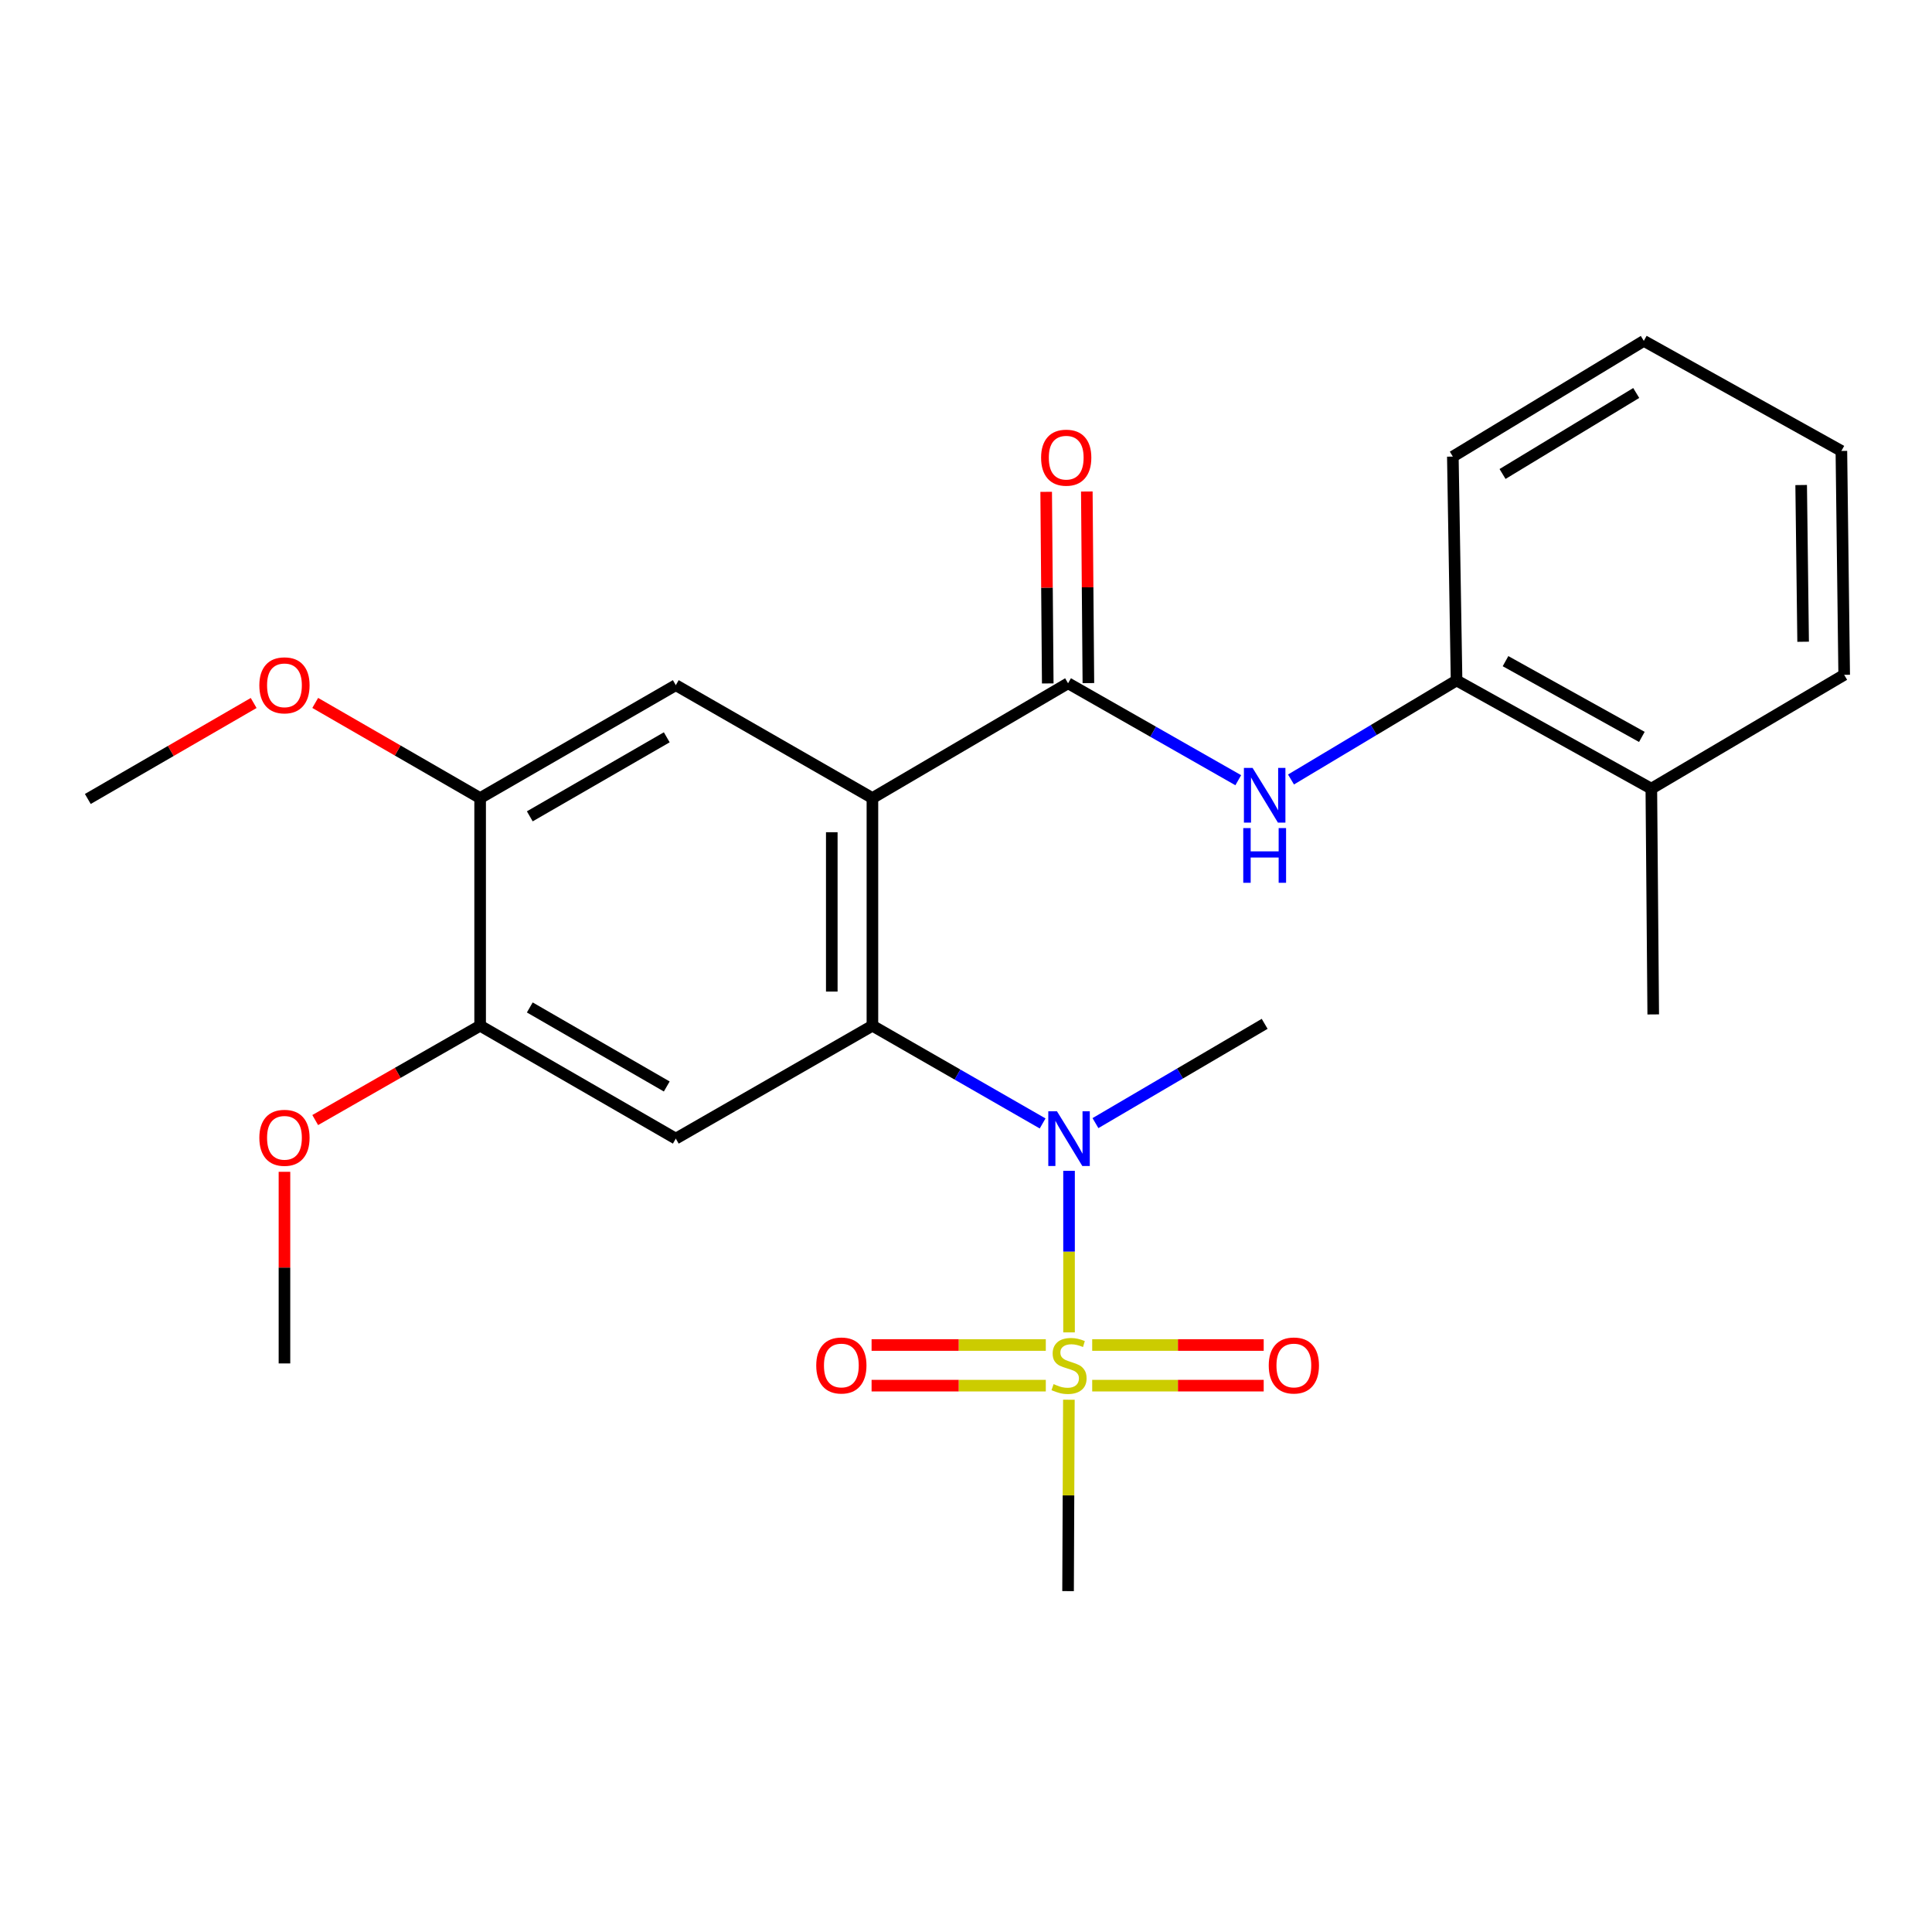 <?xml version='1.0' encoding='iso-8859-1'?>
<svg version='1.1' baseProfile='full'
              xmlns='http://www.w3.org/2000/svg'
                      xmlns:rdkit='http://www.rdkit.org/xml'
                      xmlns:xlink='http://www.w3.org/1999/xlink'
                  xml:space='preserve'
width='1000px' height='1000px' viewBox='0 0 1000 1000'>
<!-- END OF HEADER -->
<rect style='opacity:1.0;fill:#FFFFFF;stroke:none' width='1000' height='1000' x='0' y='0'> </rect>
<path class='bond-1' d='M 451.563,413.083 L 451.563,530.908' style='fill:none;fill-rule:evenodd;stroke:#000000;stroke-width:6px;stroke-linecap:butt;stroke-linejoin:miter;stroke-opacity:1' />
<path class='bond-1' d='M 430.529,430.757 L 430.529,513.234' style='fill:none;fill-rule:evenodd;stroke:#000000;stroke-width:6px;stroke-linecap:butt;stroke-linejoin:miter;stroke-opacity:1' />
<path class='bond-2' d='M 451.563,413.083 L 552.83,353.662' style='fill:none;fill-rule:evenodd;stroke:#000000;stroke-width:6px;stroke-linecap:butt;stroke-linejoin:miter;stroke-opacity:1' />
<path class='bond-5' d='M 451.563,413.083 L 349.794,354.643' style='fill:none;fill-rule:evenodd;stroke:#000000;stroke-width:6px;stroke-linecap:butt;stroke-linejoin:miter;stroke-opacity:1' />
<path class='bond-0' d='M 553.333,689.641 L 553.333,647.828' style='fill:none;fill-rule:evenodd;stroke:#CCCC00;stroke-width:6px;stroke-linecap:butt;stroke-linejoin:miter;stroke-opacity:1' />
<path class='bond-0' d='M 553.333,647.828 L 553.333,606.015' style='fill:none;fill-rule:evenodd;stroke:#0000FF;stroke-width:6px;stroke-linecap:butt;stroke-linejoin:miter;stroke-opacity:1' />
<path class='bond-10' d='M 565.322,717.211 L 609.705,717.211' style='fill:none;fill-rule:evenodd;stroke:#CCCC00;stroke-width:6px;stroke-linecap:butt;stroke-linejoin:miter;stroke-opacity:1' />
<path class='bond-10' d='M 609.705,717.211 L 654.089,717.211' style='fill:none;fill-rule:evenodd;stroke:#FF0000;stroke-width:6px;stroke-linecap:butt;stroke-linejoin:miter;stroke-opacity:1' />
<path class='bond-10' d='M 565.322,696.177 L 609.705,696.177' style='fill:none;fill-rule:evenodd;stroke:#CCCC00;stroke-width:6px;stroke-linecap:butt;stroke-linejoin:miter;stroke-opacity:1' />
<path class='bond-10' d='M 609.705,696.177 L 654.089,696.177' style='fill:none;fill-rule:evenodd;stroke:#FF0000;stroke-width:6px;stroke-linecap:butt;stroke-linejoin:miter;stroke-opacity:1' />
<path class='bond-11' d='M 541.307,696.177 L 496.218,696.177' style='fill:none;fill-rule:evenodd;stroke:#CCCC00;stroke-width:6px;stroke-linecap:butt;stroke-linejoin:miter;stroke-opacity:1' />
<path class='bond-11' d='M 496.218,696.177 L 451.13,696.177' style='fill:none;fill-rule:evenodd;stroke:#FF0000;stroke-width:6px;stroke-linecap:butt;stroke-linejoin:miter;stroke-opacity:1' />
<path class='bond-11' d='M 541.307,717.211 L 496.218,717.211' style='fill:none;fill-rule:evenodd;stroke:#CCCC00;stroke-width:6px;stroke-linecap:butt;stroke-linejoin:miter;stroke-opacity:1' />
<path class='bond-11' d='M 496.218,717.211 L 451.13,717.211' style='fill:none;fill-rule:evenodd;stroke:#FF0000;stroke-width:6px;stroke-linecap:butt;stroke-linejoin:miter;stroke-opacity:1' />
<path class='bond-14' d='M 553.256,724.496 L 553.043,774.029' style='fill:none;fill-rule:evenodd;stroke:#CCCC00;stroke-width:6px;stroke-linecap:butt;stroke-linejoin:miter;stroke-opacity:1' />
<path class='bond-14' d='M 553.043,774.029 L 552.83,823.562' style='fill:none;fill-rule:evenodd;stroke:#000000;stroke-width:6px;stroke-linecap:butt;stroke-linejoin:miter;stroke-opacity:1' />
<path class='bond-3' d='M 451.563,530.908 L 495.611,556.202' style='fill:none;fill-rule:evenodd;stroke:#000000;stroke-width:6px;stroke-linecap:butt;stroke-linejoin:miter;stroke-opacity:1' />
<path class='bond-3' d='M 495.611,556.202 L 539.659,581.496' style='fill:none;fill-rule:evenodd;stroke:#0000FF;stroke-width:6px;stroke-linecap:butt;stroke-linejoin:miter;stroke-opacity:1' />
<path class='bond-4' d='M 451.563,530.908 L 349.794,589.348' style='fill:none;fill-rule:evenodd;stroke:#000000;stroke-width:6px;stroke-linecap:butt;stroke-linejoin:miter;stroke-opacity:1' />
<path class='bond-6' d='M 552.83,353.662 L 596.876,378.749' style='fill:none;fill-rule:evenodd;stroke:#000000;stroke-width:6px;stroke-linecap:butt;stroke-linejoin:miter;stroke-opacity:1' />
<path class='bond-6' d='M 596.876,378.749 L 640.921,403.837' style='fill:none;fill-rule:evenodd;stroke:#0000FF;stroke-width:6px;stroke-linecap:butt;stroke-linejoin:miter;stroke-opacity:1' />
<path class='bond-12' d='M 563.347,353.575 L 562.941,303.988' style='fill:none;fill-rule:evenodd;stroke:#000000;stroke-width:6px;stroke-linecap:butt;stroke-linejoin:miter;stroke-opacity:1' />
<path class='bond-12' d='M 562.941,303.988 L 562.534,254.401' style='fill:none;fill-rule:evenodd;stroke:#FF0000;stroke-width:6px;stroke-linecap:butt;stroke-linejoin:miter;stroke-opacity:1' />
<path class='bond-12' d='M 542.314,353.748 L 541.907,304.161' style='fill:none;fill-rule:evenodd;stroke:#000000;stroke-width:6px;stroke-linecap:butt;stroke-linejoin:miter;stroke-opacity:1' />
<path class='bond-12' d='M 541.907,304.161 L 541.501,254.574' style='fill:none;fill-rule:evenodd;stroke:#FF0000;stroke-width:6px;stroke-linecap:butt;stroke-linejoin:miter;stroke-opacity:1' />
<path class='bond-17' d='M 567.008,581.324 L 610.798,555.631' style='fill:none;fill-rule:evenodd;stroke:#0000FF;stroke-width:6px;stroke-linecap:butt;stroke-linejoin:miter;stroke-opacity:1' />
<path class='bond-17' d='M 610.798,555.631 L 654.588,529.938' style='fill:none;fill-rule:evenodd;stroke:#000000;stroke-width:6px;stroke-linecap:butt;stroke-linejoin:miter;stroke-opacity:1' />
<path class='bond-25' d='M 349.794,589.348 L 248.515,530.908' style='fill:none;fill-rule:evenodd;stroke:#000000;stroke-width:6px;stroke-linecap:butt;stroke-linejoin:miter;stroke-opacity:1' />
<path class='bond-25' d='M 345.114,562.363 L 274.219,521.456' style='fill:none;fill-rule:evenodd;stroke:#000000;stroke-width:6px;stroke-linecap:butt;stroke-linejoin:miter;stroke-opacity:1' />
<path class='bond-8' d='M 349.794,354.643 L 248.515,413.083' style='fill:none;fill-rule:evenodd;stroke:#000000;stroke-width:6px;stroke-linecap:butt;stroke-linejoin:miter;stroke-opacity:1' />
<path class='bond-8' d='M 345.114,381.628 L 274.219,422.535' style='fill:none;fill-rule:evenodd;stroke:#000000;stroke-width:6px;stroke-linecap:butt;stroke-linejoin:miter;stroke-opacity:1' />
<path class='bond-9' d='M 668.222,403.466 L 711.069,377.833' style='fill:none;fill-rule:evenodd;stroke:#0000FF;stroke-width:6px;stroke-linecap:butt;stroke-linejoin:miter;stroke-opacity:1' />
<path class='bond-9' d='M 711.069,377.833 L 753.916,352.201' style='fill:none;fill-rule:evenodd;stroke:#000000;stroke-width:6px;stroke-linecap:butt;stroke-linejoin:miter;stroke-opacity:1' />
<path class='bond-7' d='M 248.515,530.908 L 248.515,413.083' style='fill:none;fill-rule:evenodd;stroke:#000000;stroke-width:6px;stroke-linecap:butt;stroke-linejoin:miter;stroke-opacity:1' />
<path class='bond-15' d='M 248.515,530.908 L 205.834,555.324' style='fill:none;fill-rule:evenodd;stroke:#000000;stroke-width:6px;stroke-linecap:butt;stroke-linejoin:miter;stroke-opacity:1' />
<path class='bond-15' d='M 205.834,555.324 L 163.153,579.74' style='fill:none;fill-rule:evenodd;stroke:#FF0000;stroke-width:6px;stroke-linecap:butt;stroke-linejoin:miter;stroke-opacity:1' />
<path class='bond-16' d='M 248.515,413.083 L 205.837,388.457' style='fill:none;fill-rule:evenodd;stroke:#000000;stroke-width:6px;stroke-linecap:butt;stroke-linejoin:miter;stroke-opacity:1' />
<path class='bond-16' d='M 205.837,388.457 L 163.159,363.831' style='fill:none;fill-rule:evenodd;stroke:#FF0000;stroke-width:6px;stroke-linecap:butt;stroke-linejoin:miter;stroke-opacity:1' />
<path class='bond-13' d='M 753.916,352.201 L 854.727,408.21' style='fill:none;fill-rule:evenodd;stroke:#000000;stroke-width:6px;stroke-linecap:butt;stroke-linejoin:miter;stroke-opacity:1' />
<path class='bond-13' d='M 779.253,342.215 L 849.821,381.422' style='fill:none;fill-rule:evenodd;stroke:#000000;stroke-width:6px;stroke-linecap:butt;stroke-linejoin:miter;stroke-opacity:1' />
<path class='bond-18' d='M 753.916,352.201 L 751.988,236.327' style='fill:none;fill-rule:evenodd;stroke:#000000;stroke-width:6px;stroke-linecap:butt;stroke-linejoin:miter;stroke-opacity:1' />
<path class='bond-19' d='M 854.727,408.21 L 855.709,525.066' style='fill:none;fill-rule:evenodd;stroke:#000000;stroke-width:6px;stroke-linecap:butt;stroke-linejoin:miter;stroke-opacity:1' />
<path class='bond-20' d='M 854.727,408.21 L 954.545,349.291' style='fill:none;fill-rule:evenodd;stroke:#000000;stroke-width:6px;stroke-linecap:butt;stroke-linejoin:miter;stroke-opacity:1' />
<path class='bond-22' d='M 147.236,606.527 L 147.236,656.12' style='fill:none;fill-rule:evenodd;stroke:#FF0000;stroke-width:6px;stroke-linecap:butt;stroke-linejoin:miter;stroke-opacity:1' />
<path class='bond-22' d='M 147.236,656.12 L 147.236,705.713' style='fill:none;fill-rule:evenodd;stroke:#000000;stroke-width:6px;stroke-linecap:butt;stroke-linejoin:miter;stroke-opacity:1' />
<path class='bond-21' d='M 131.296,363.869 L 88.375,388.709' style='fill:none;fill-rule:evenodd;stroke:#FF0000;stroke-width:6px;stroke-linecap:butt;stroke-linejoin:miter;stroke-opacity:1' />
<path class='bond-21' d='M 88.375,388.709 L 45.455,413.55' style='fill:none;fill-rule:evenodd;stroke:#000000;stroke-width:6px;stroke-linecap:butt;stroke-linejoin:miter;stroke-opacity:1' />
<path class='bond-23' d='M 751.988,236.327 L 850.836,176.438' style='fill:none;fill-rule:evenodd;stroke:#000000;stroke-width:6px;stroke-linecap:butt;stroke-linejoin:miter;stroke-opacity:1' />
<path class='bond-23' d='M 777.714,245.333 L 846.908,203.411' style='fill:none;fill-rule:evenodd;stroke:#000000;stroke-width:6px;stroke-linecap:butt;stroke-linejoin:miter;stroke-opacity:1' />
<path class='bond-26' d='M 954.545,349.291 L 953.096,233.405' style='fill:none;fill-rule:evenodd;stroke:#000000;stroke-width:6px;stroke-linecap:butt;stroke-linejoin:miter;stroke-opacity:1' />
<path class='bond-26' d='M 933.296,332.171 L 932.281,251.051' style='fill:none;fill-rule:evenodd;stroke:#000000;stroke-width:6px;stroke-linecap:butt;stroke-linejoin:miter;stroke-opacity:1' />
<path class='bond-24' d='M 850.836,176.438 L 953.096,233.405' style='fill:none;fill-rule:evenodd;stroke:#000000;stroke-width:6px;stroke-linecap:butt;stroke-linejoin:miter;stroke-opacity:1' />
<path  class='atom-1' d='M 545.333 716.414
Q 545.653 716.534, 546.973 717.094
Q 548.293 717.654, 549.733 718.014
Q 551.213 718.334, 552.653 718.334
Q 555.333 718.334, 556.893 717.054
Q 558.453 715.734, 558.453 713.454
Q 558.453 711.894, 557.653 710.934
Q 556.893 709.974, 555.693 709.454
Q 554.493 708.934, 552.493 708.334
Q 549.973 707.574, 548.453 706.854
Q 546.973 706.134, 545.893 704.614
Q 544.853 703.094, 544.853 700.534
Q 544.853 696.974, 547.253 694.774
Q 549.693 692.574, 554.493 692.574
Q 557.773 692.574, 561.493 694.134
L 560.573 697.214
Q 557.173 695.814, 554.613 695.814
Q 551.853 695.814, 550.333 696.974
Q 548.813 698.094, 548.853 700.054
Q 548.853 701.574, 549.613 702.494
Q 550.413 703.414, 551.533 703.934
Q 552.693 704.454, 554.613 705.054
Q 557.173 705.854, 558.693 706.654
Q 560.213 707.454, 561.293 709.094
Q 562.413 710.694, 562.413 713.454
Q 562.413 717.374, 559.773 719.494
Q 557.173 721.574, 552.813 721.574
Q 550.293 721.574, 548.373 721.014
Q 546.493 720.494, 544.253 719.574
L 545.333 716.414
' fill='#CCCC00'/>
<path  class='atom-4' d='M 547.073 575.188
L 556.353 590.188
Q 557.273 591.668, 558.753 594.348
Q 560.233 597.028, 560.313 597.188
L 560.313 575.188
L 564.073 575.188
L 564.073 603.508
L 560.193 603.508
L 550.233 587.108
Q 549.073 585.188, 547.833 582.988
Q 546.633 580.788, 546.273 580.108
L 546.273 603.508
L 542.593 603.508
L 542.593 575.188
L 547.073 575.188
' fill='#0000FF'/>
<path  class='atom-7' d='M 648.328 397.462
L 657.608 412.462
Q 658.528 413.942, 660.008 416.622
Q 661.488 419.302, 661.568 419.462
L 661.568 397.462
L 665.328 397.462
L 665.328 425.782
L 661.448 425.782
L 651.488 409.382
Q 650.328 407.462, 649.088 405.262
Q 647.888 403.062, 647.528 402.382
L 647.528 425.782
L 643.848 425.782
L 643.848 397.462
L 648.328 397.462
' fill='#0000FF'/>
<path  class='atom-7' d='M 643.508 428.614
L 647.348 428.614
L 647.348 440.654
L 661.828 440.654
L 661.828 428.614
L 665.668 428.614
L 665.668 456.934
L 661.828 456.934
L 661.828 443.854
L 647.348 443.854
L 647.348 456.934
L 643.508 456.934
L 643.508 428.614
' fill='#0000FF'/>
<path  class='atom-11' d='M 656.698 706.774
Q 656.698 699.974, 660.058 696.174
Q 663.418 692.374, 669.698 692.374
Q 675.978 692.374, 679.338 696.174
Q 682.698 699.974, 682.698 706.774
Q 682.698 713.654, 679.298 717.574
Q 675.898 721.454, 669.698 721.454
Q 663.458 721.454, 660.058 717.574
Q 656.698 713.694, 656.698 706.774
M 669.698 718.254
Q 674.018 718.254, 676.338 715.374
Q 678.698 712.454, 678.698 706.774
Q 678.698 701.214, 676.338 698.414
Q 674.018 695.574, 669.698 695.574
Q 665.378 695.574, 663.018 698.374
Q 660.698 701.174, 660.698 706.774
Q 660.698 712.494, 663.018 715.374
Q 665.378 718.254, 669.698 718.254
' fill='#FF0000'/>
<path  class='atom-12' d='M 422.484 706.774
Q 422.484 699.974, 425.844 696.174
Q 429.204 692.374, 435.484 692.374
Q 441.764 692.374, 445.124 696.174
Q 448.484 699.974, 448.484 706.774
Q 448.484 713.654, 445.084 717.574
Q 441.684 721.454, 435.484 721.454
Q 429.244 721.454, 425.844 717.574
Q 422.484 713.694, 422.484 706.774
M 435.484 718.254
Q 439.804 718.254, 442.124 715.374
Q 444.484 712.454, 444.484 706.774
Q 444.484 701.214, 442.124 698.414
Q 439.804 695.574, 435.484 695.574
Q 431.164 695.574, 428.804 698.374
Q 426.484 701.174, 426.484 706.774
Q 426.484 712.494, 428.804 715.374
Q 431.164 718.254, 435.484 718.254
' fill='#FF0000'/>
<path  class='atom-13' d='M 538.872 236.886
Q 538.872 230.086, 542.232 226.286
Q 545.592 222.486, 551.872 222.486
Q 558.152 222.486, 561.512 226.286
Q 564.872 230.086, 564.872 236.886
Q 564.872 243.766, 561.472 247.686
Q 558.072 251.566, 551.872 251.566
Q 545.632 251.566, 542.232 247.686
Q 538.872 243.806, 538.872 236.886
M 551.872 248.366
Q 556.192 248.366, 558.512 245.486
Q 560.872 242.566, 560.872 236.886
Q 560.872 231.326, 558.512 228.526
Q 556.192 225.686, 551.872 225.686
Q 547.552 225.686, 545.192 228.486
Q 542.872 231.286, 542.872 236.886
Q 542.872 242.606, 545.192 245.486
Q 547.552 248.366, 551.872 248.366
' fill='#FF0000'/>
<path  class='atom-16' d='M 134.236 588.925
Q 134.236 582.125, 137.596 578.325
Q 140.956 574.525, 147.236 574.525
Q 153.516 574.525, 156.876 578.325
Q 160.236 582.125, 160.236 588.925
Q 160.236 595.805, 156.836 599.725
Q 153.436 603.605, 147.236 603.605
Q 140.996 603.605, 137.596 599.725
Q 134.236 595.845, 134.236 588.925
M 147.236 600.405
Q 151.556 600.405, 153.876 597.525
Q 156.236 594.605, 156.236 588.925
Q 156.236 583.365, 153.876 580.565
Q 151.556 577.725, 147.236 577.725
Q 142.916 577.725, 140.556 580.525
Q 138.236 583.325, 138.236 588.925
Q 138.236 594.645, 140.556 597.525
Q 142.916 600.405, 147.236 600.405
' fill='#FF0000'/>
<path  class='atom-17' d='M 134.236 354.723
Q 134.236 347.923, 137.596 344.123
Q 140.956 340.323, 147.236 340.323
Q 153.516 340.323, 156.876 344.123
Q 160.236 347.923, 160.236 354.723
Q 160.236 361.603, 156.836 365.523
Q 153.436 369.403, 147.236 369.403
Q 140.996 369.403, 137.596 365.523
Q 134.236 361.643, 134.236 354.723
M 147.236 366.203
Q 151.556 366.203, 153.876 363.323
Q 156.236 360.403, 156.236 354.723
Q 156.236 349.163, 153.876 346.363
Q 151.556 343.523, 147.236 343.523
Q 142.916 343.523, 140.556 346.323
Q 138.236 349.123, 138.236 354.723
Q 138.236 360.443, 140.556 363.323
Q 142.916 366.203, 147.236 366.203
' fill='#FF0000'/>
</svg>

